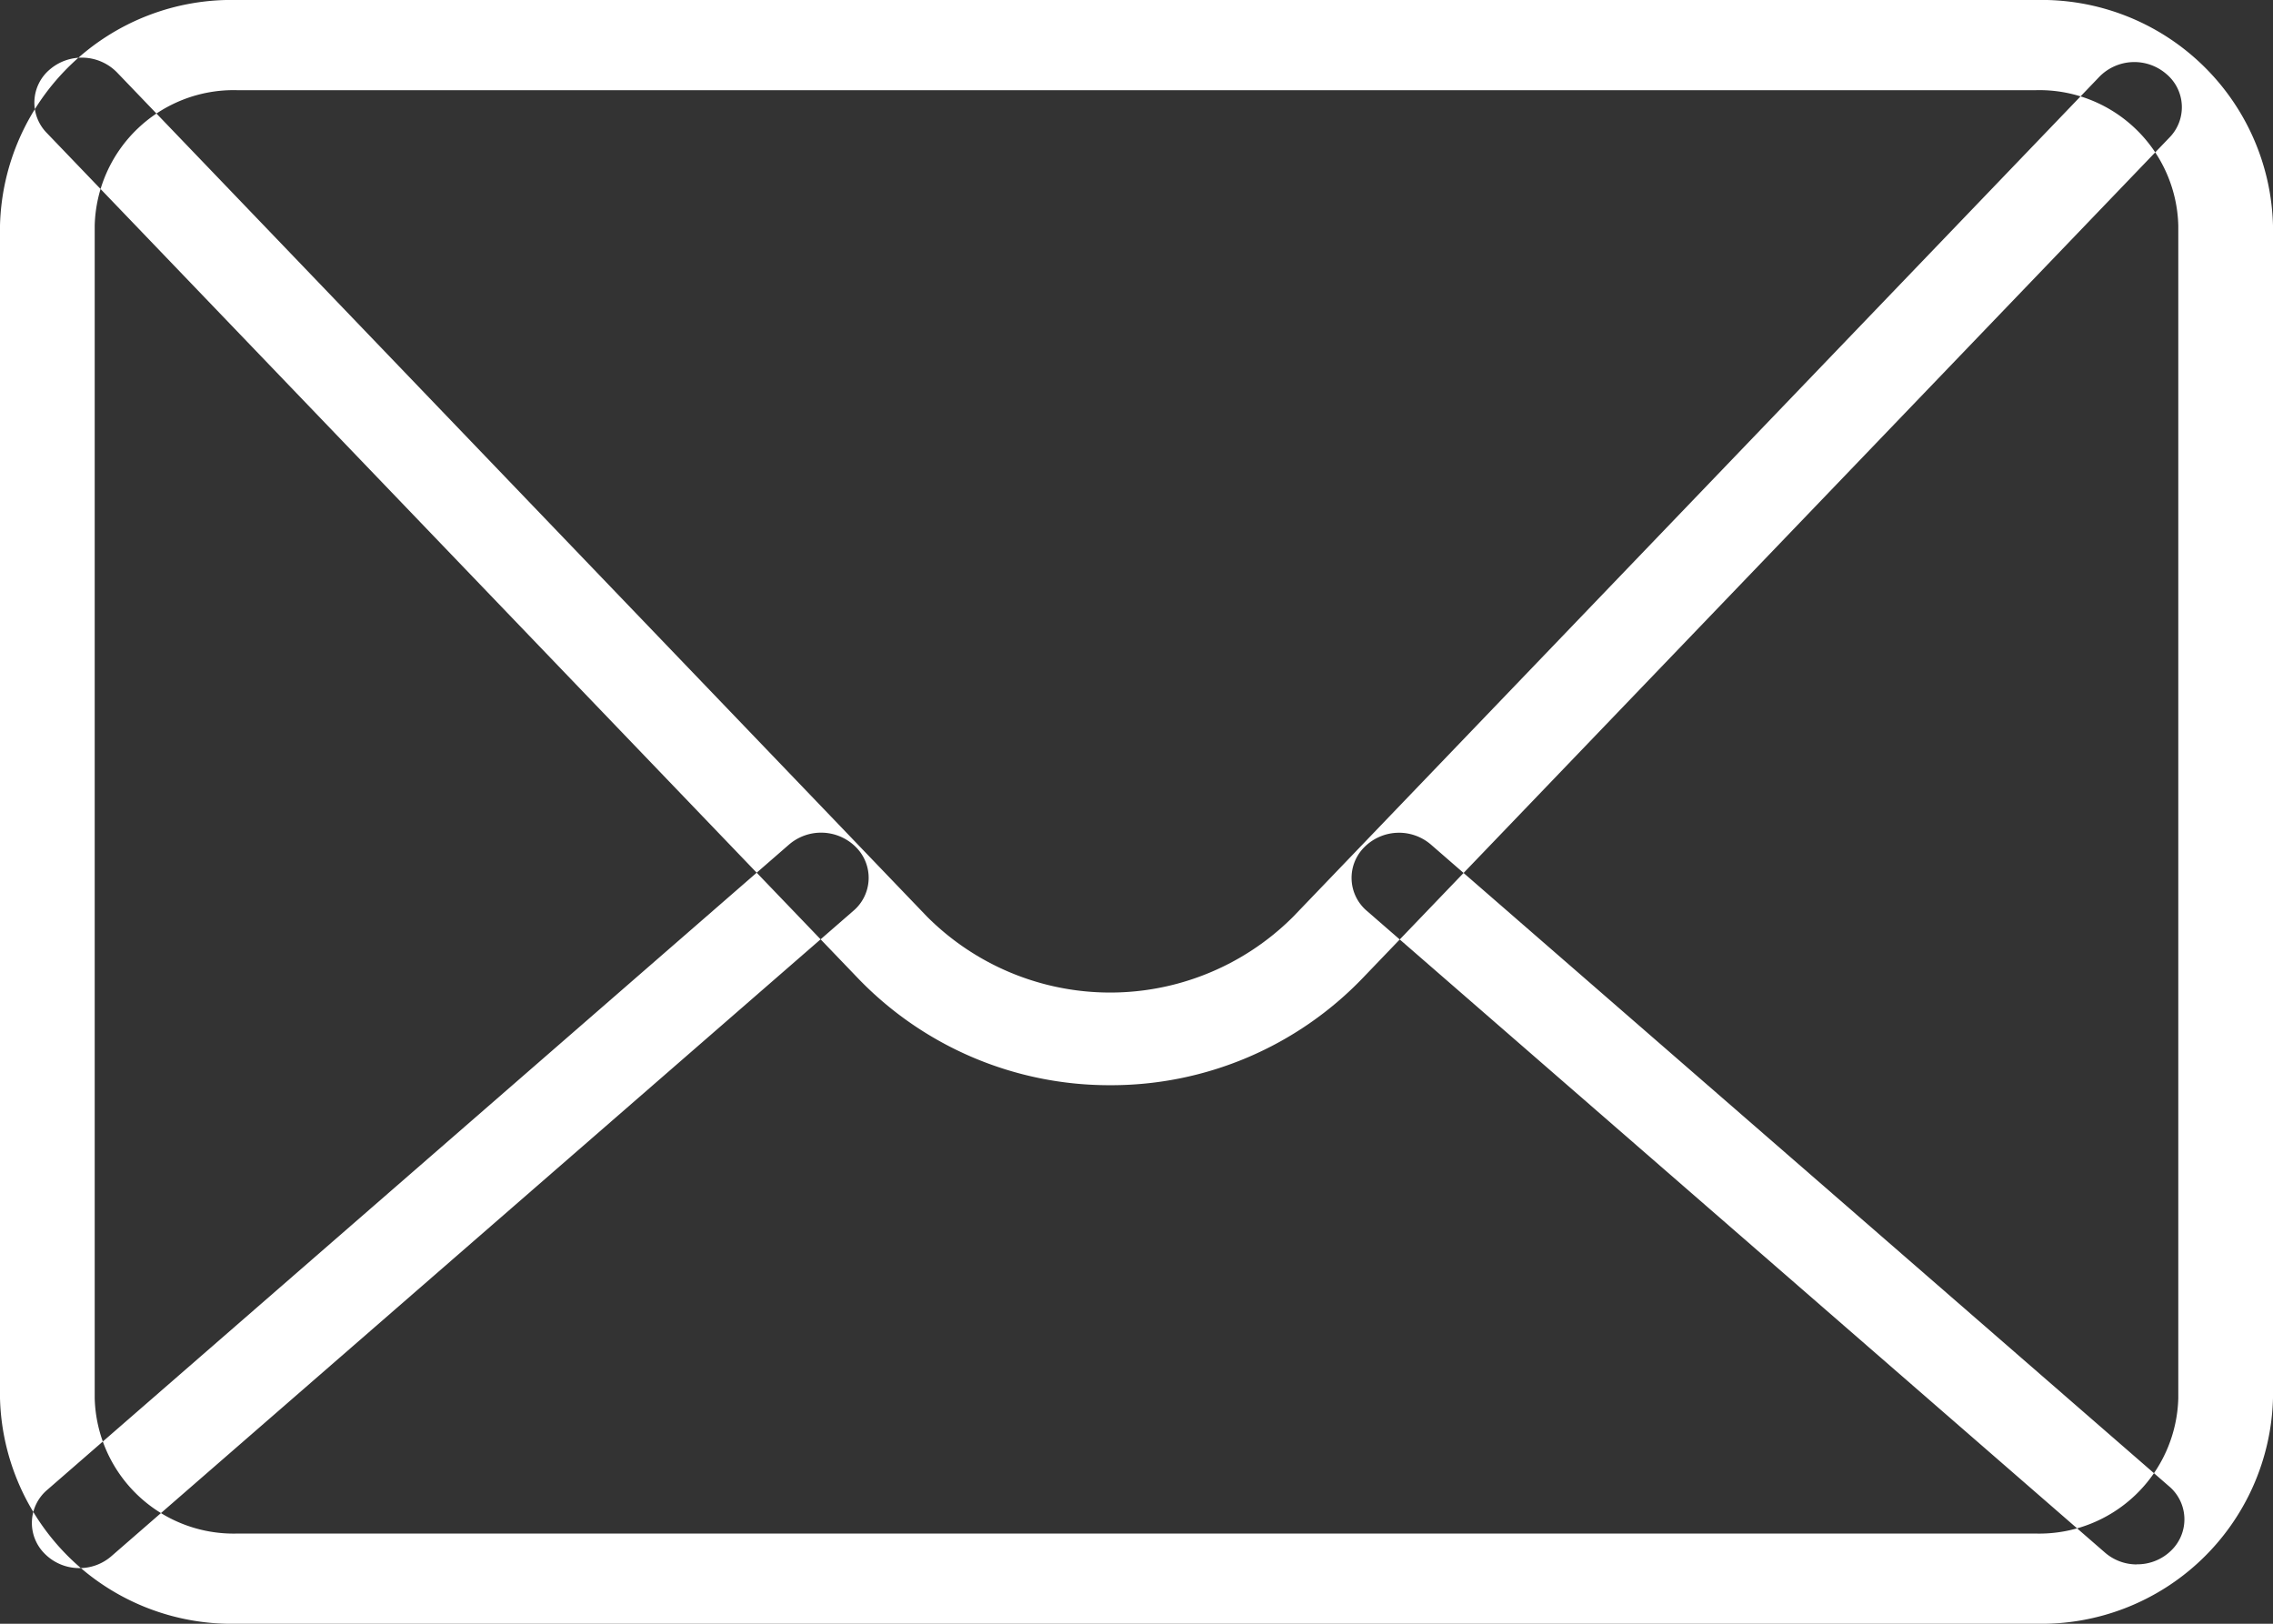 <svg xmlns="http://www.w3.org/2000/svg" width="21" height="15"><rect width="100%" height="100%" fill="#333333" stroke="none"/><path d="M18.812 15H2.187A2.14 2.14 0 010 12.917V2.083A2.139 2.139 0 012.187 0h16.625A2.139 2.139 0 0121 2.083v10.834A2.14 2.14 0 0118.812 15zM2.187.833a1.284 1.284 0 00-1.312 1.25v10.834a1.284 1.284 0 001.312 1.25h16.625a1.285 1.285 0 001.313-1.25V2.083a1.284 1.284 0 00-1.313-1.25H2.187zm8.069 9.192A3.221 3.221 0 017.92 9.03L.434 1.23A.4.4 0 01.461.641a.455.455 0 01.619.027l7.485 7.8a2.391 2.391 0 003.383 0L19.396.709a.452.452 0 01.618-.026.4.4 0 01.028.589l-7.449 7.76a3.222 3.222 0 01-2.337.993zM.734 14.486a.449.449 0 01-.324-.136.4.4 0 01.028-.588l6.853-5.961a.454.454 0 01.619.027.4.4 0 01-.028.588l-6.853 5.96a.448.448 0 01-.295.11zm19.008-.034a.447.447 0 01-.294-.109l-6.817-5.926a.4.4 0 01-.029-.588.452.452 0 01.618-.027l6.817 5.926a.4.4 0 01.029.589.446.446 0 01-.324.134z" fill="#fff" fill-rule="evenodd"/></svg>